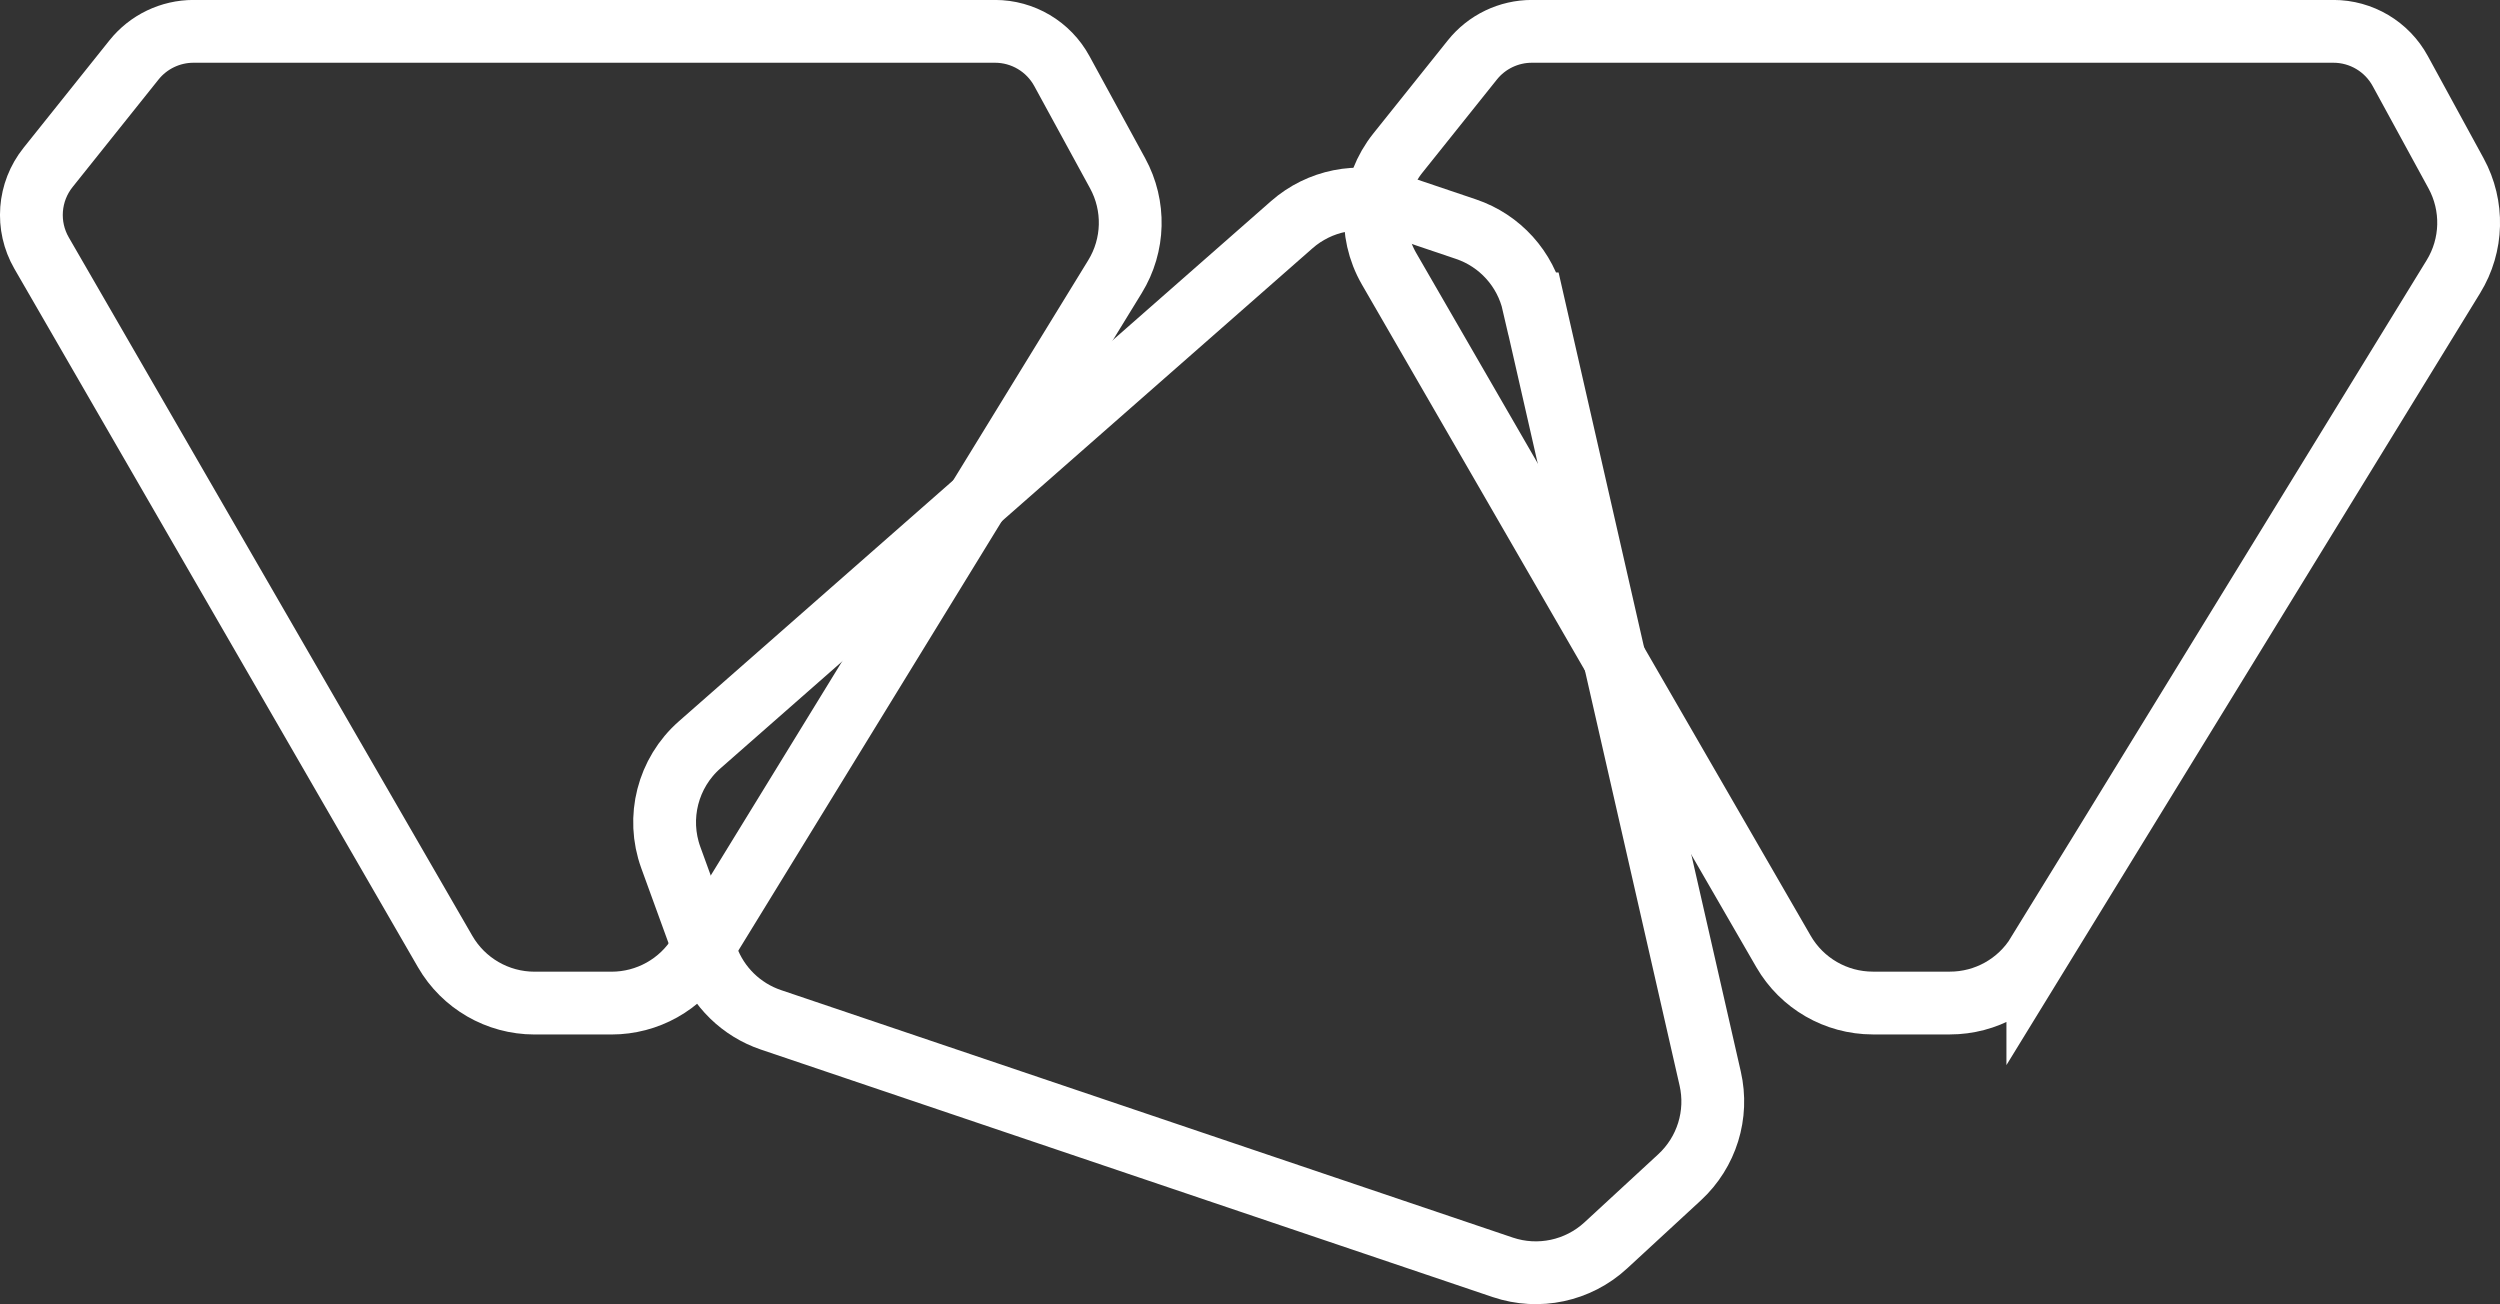 <svg xmlns="http://www.w3.org/2000/svg" id="Layer_1" viewBox="0 0 477.75 249.23"><rect x="0" y="0" width="477.75" height="249.23" fill="#333333" stroke="none"/><defs><style>      .st0 {        fill: none;        stroke: #fff;        stroke-miterlimit: 10;        stroke-width: 12px;      }    </style></defs><path class="st0" d="M133.67,182.29L213.08,52.86c3.69-6.01,3.88-13.54.5-19.74l-10.66-19.54c-2.55-4.68-7.45-7.59-12.78-7.59H36.98c-4.42,0-8.61,2.01-11.37,5.46L9.19,31.99c-3.75,4.68-4.24,11.19-1.24,16.38l77.12,133.47c3.52,6.09,10.02,9.84,17.05,9.85h14.75c6.85,0,13.21-3.55,16.8-9.4Z"></path><path class="st0" d="M389.43,182.29l79.42-129.43c3.69-6.01,3.88-13.54.5-19.74l-10.66-19.54c-2.55-4.68-7.45-7.59-12.78-7.59h-153.17c-4.42,0-8.61,2.01-11.37,5.46l-14.23,17.79c-5.07,6.34-5.73,15.14-1.67,22.16l75.36,130.43c3.52,6.09,10.02,9.84,17.05,9.85h14.75c6.85,0,13.21-3.55,16.8-9.4Z"></path><path class="st0" d="M293.06,58.07l33.76,148.05c1.57,6.88-.66,14.07-5.85,18.86l-14.11,13.02c-5.3,4.89-12.84,6.49-19.67,4.19l-139.86-47.3c-5.67-1.92-10.16-6.31-12.2-11.93l-6.94-19.09c-2.77-7.63-.58-16.18,5.51-21.53l113.17-99.41c5.29-4.64,12.65-6.11,19.31-3.86l13.97,4.72c6.49,2.19,11.38,7.6,12.9,14.28Z"></path></svg>